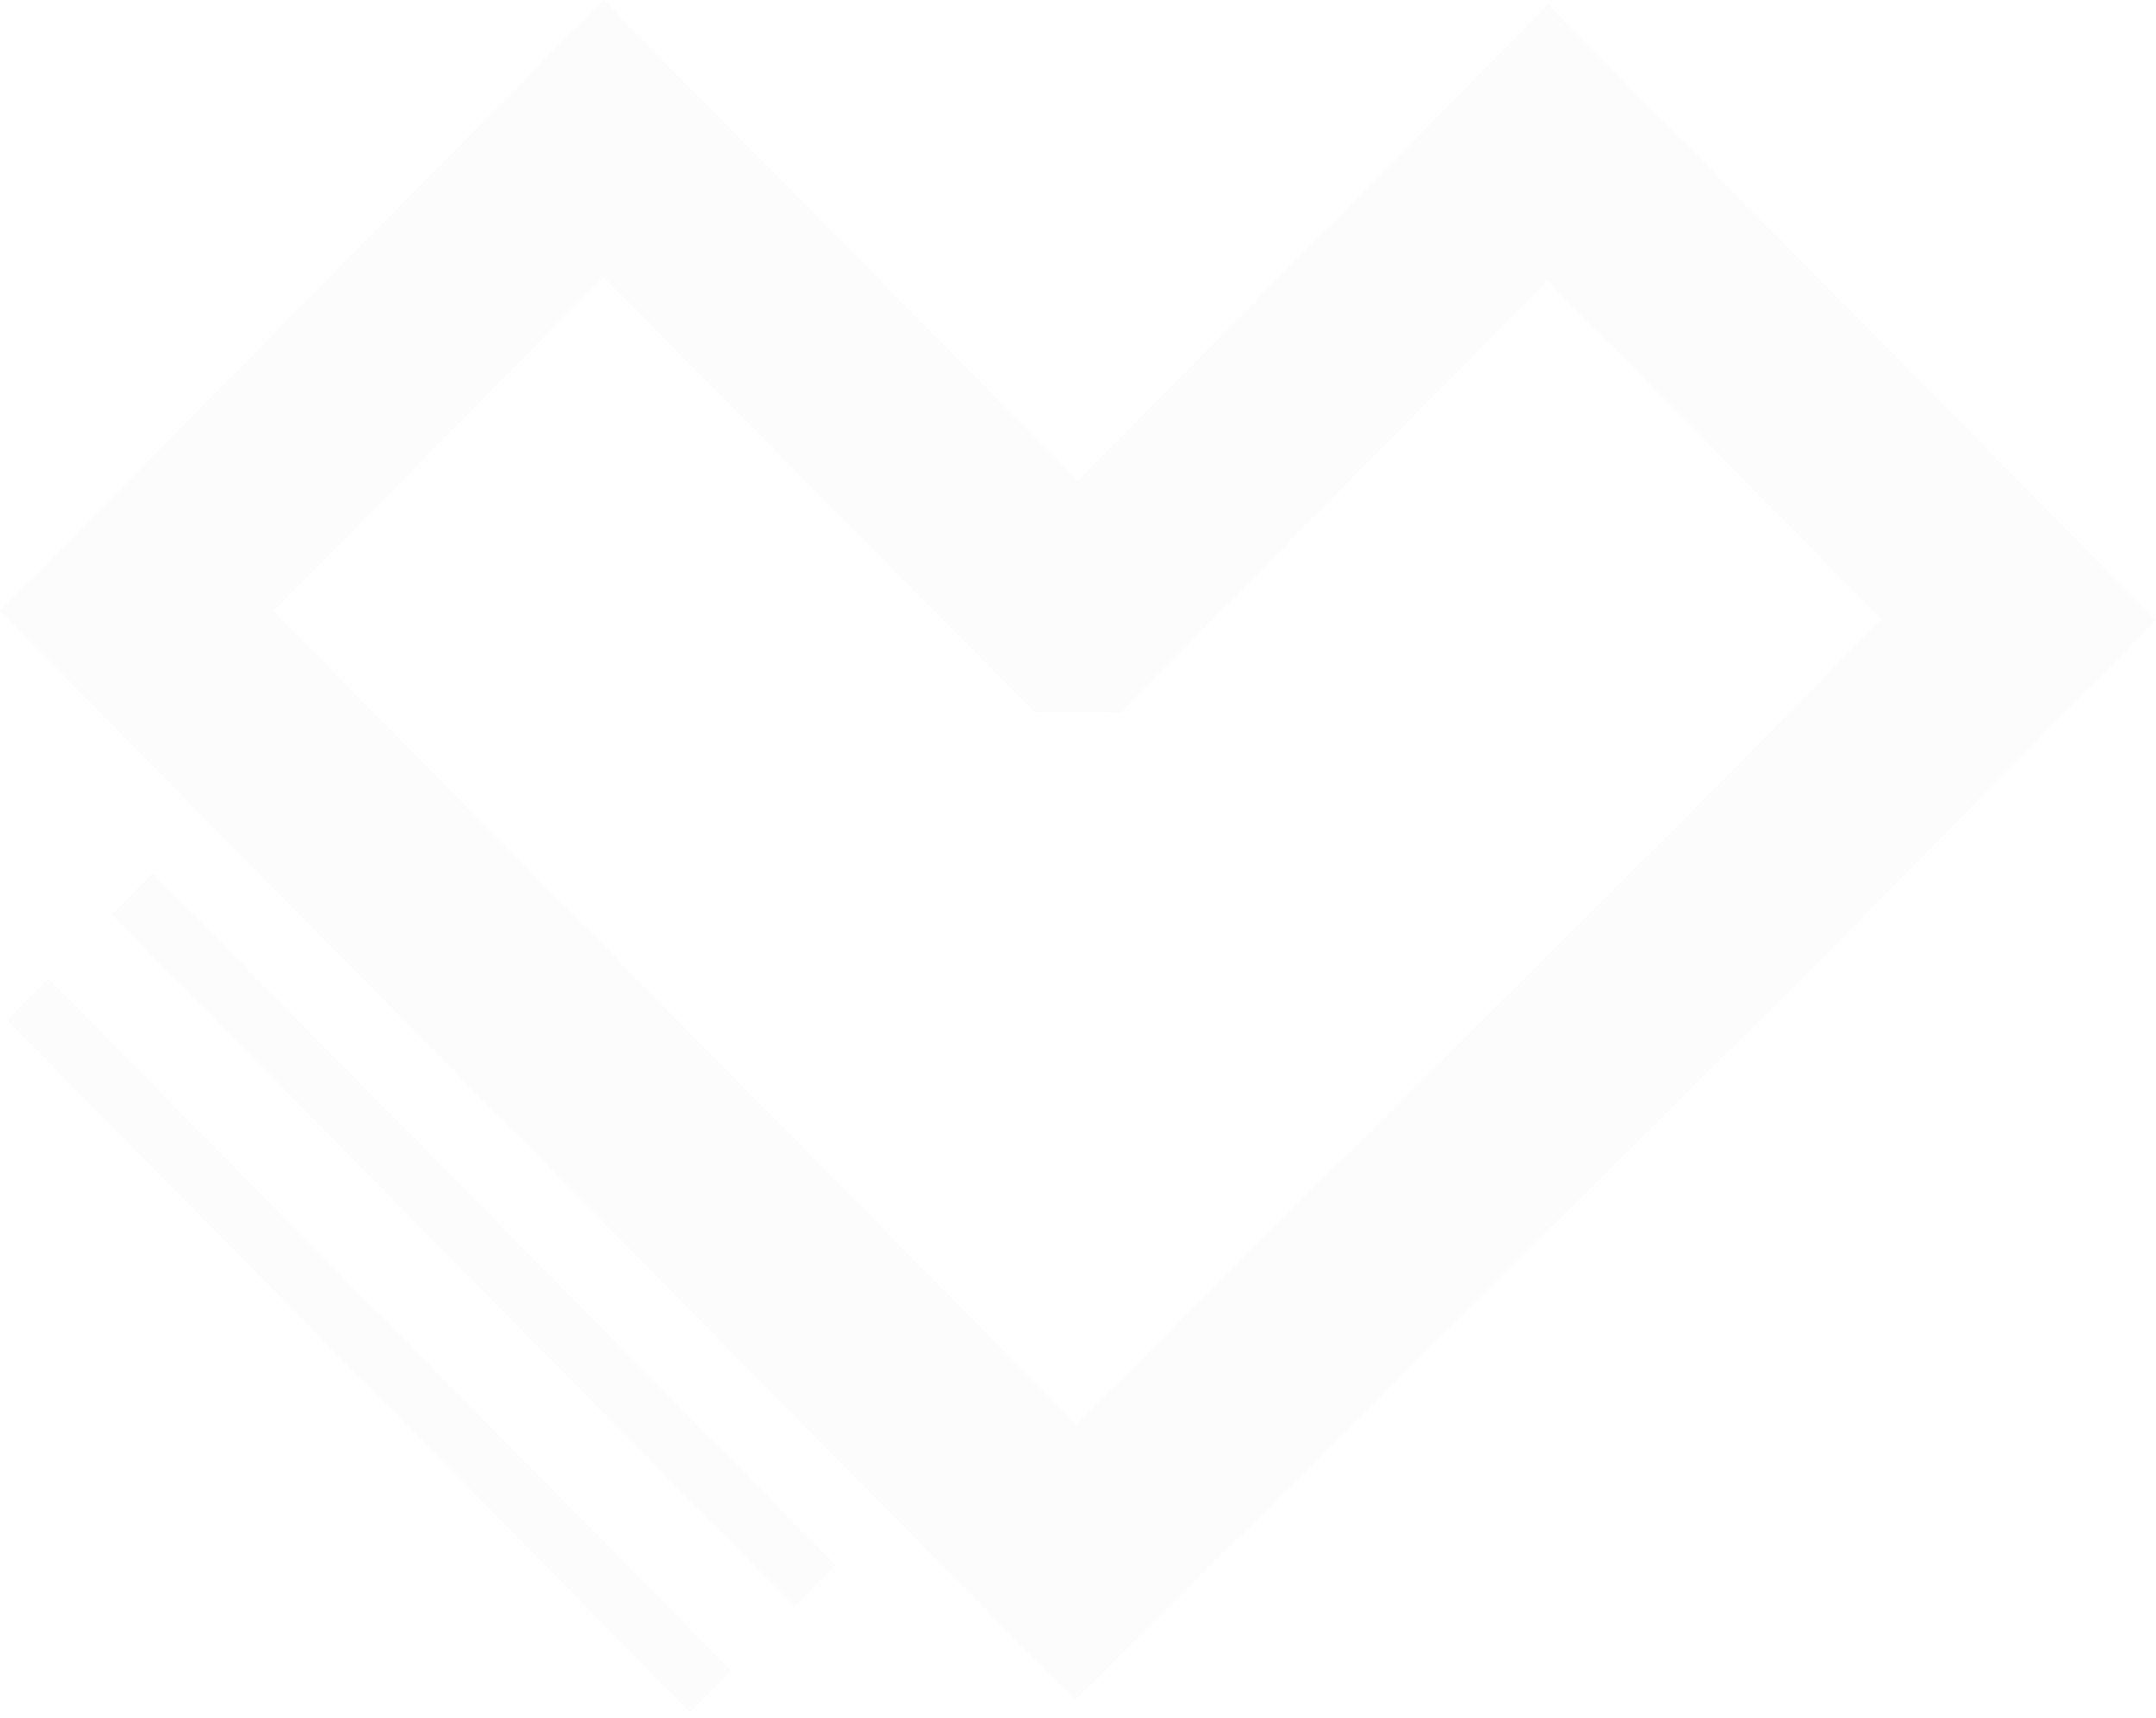 <svg width="359" height="286" viewBox="0 0 359 286" fill="none" xmlns="http://www.w3.org/2000/svg">
<path d="M25.441 145.367L18.604 152.293L132.297 267.487L139.134 260.561L25.441 145.367Z" fill="#E3E3E3" fill-opacity="0.1"/>
<path d="M8.038 162.938L1.202 169.865L114.895 285.059L121.731 278.132L8.038 162.938Z" fill="#E3E3E3" fill-opacity="0.1"/>
<path d="M179.053 283.1L0 101.753L100.466 0L179.5 80.046L257.789 0.754L359 103.261L301.846 161.147L236.803 225.666L179.053 283.1ZM45.545 101.753L179.202 237.123L214.031 202.451L278.925 137.932L313.306 103.11L257.641 46.731L186.644 118.637L172.207 118.486L100.466 46.128L45.545 101.753Z" fill="#E3E3E3" fill-opacity="0.1"/>
</svg>
